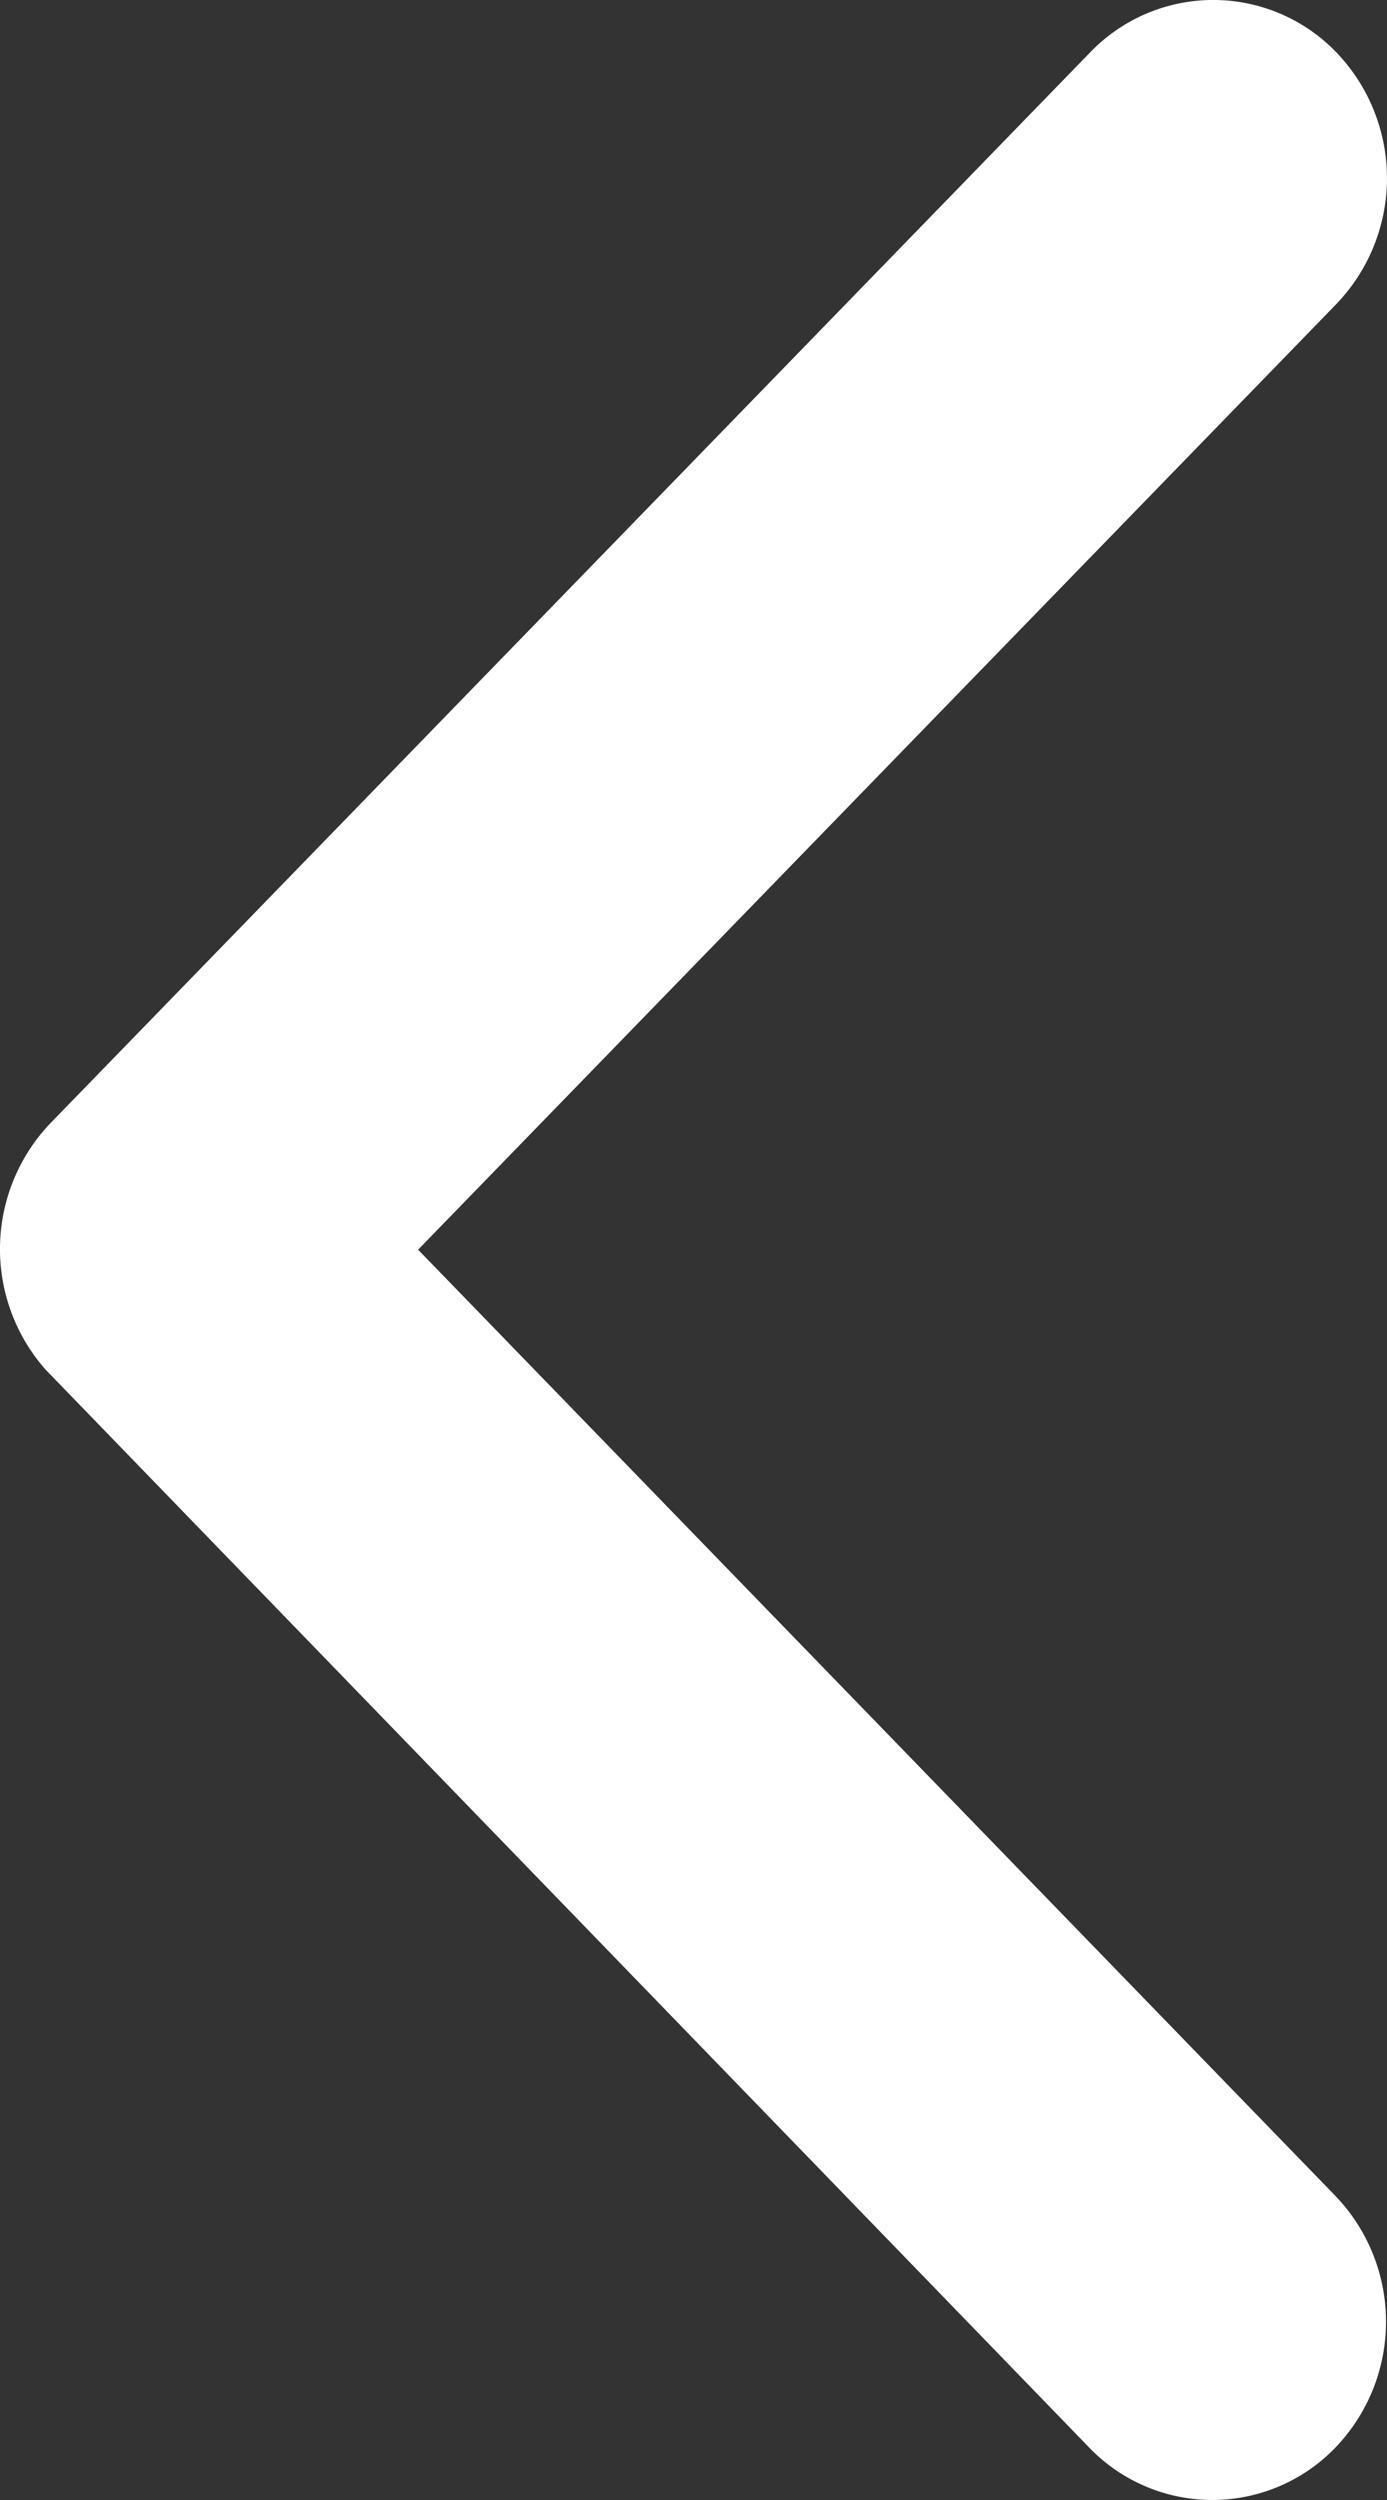 <svg xmlns="http://www.w3.org/2000/svg" width="14.613" height="26.333" viewBox="0 0 14.613 26.333">
  <rect x="0" y="0" width="14.613" height="26.333" fill="#333333" stroke="none"/>
  <path id="Icon_ionic-ios-arrow-back" data-name="Icon ionic-ios-arrow-back" d="M15.656,19.357,25.327,9.4a1.914,1.914,0,0,0,0-2.658,1.8,1.8,0,0,0-2.587,0L11.783,18.024a1.919,1.919,0,0,0-.053,2.595l11,11.359a1.8,1.8,0,0,0,2.587,0,1.914,1.914,0,0,0,0-2.658Z" transform="translate(-11.251 -6.194)" fill="#fff"/>
</svg>

